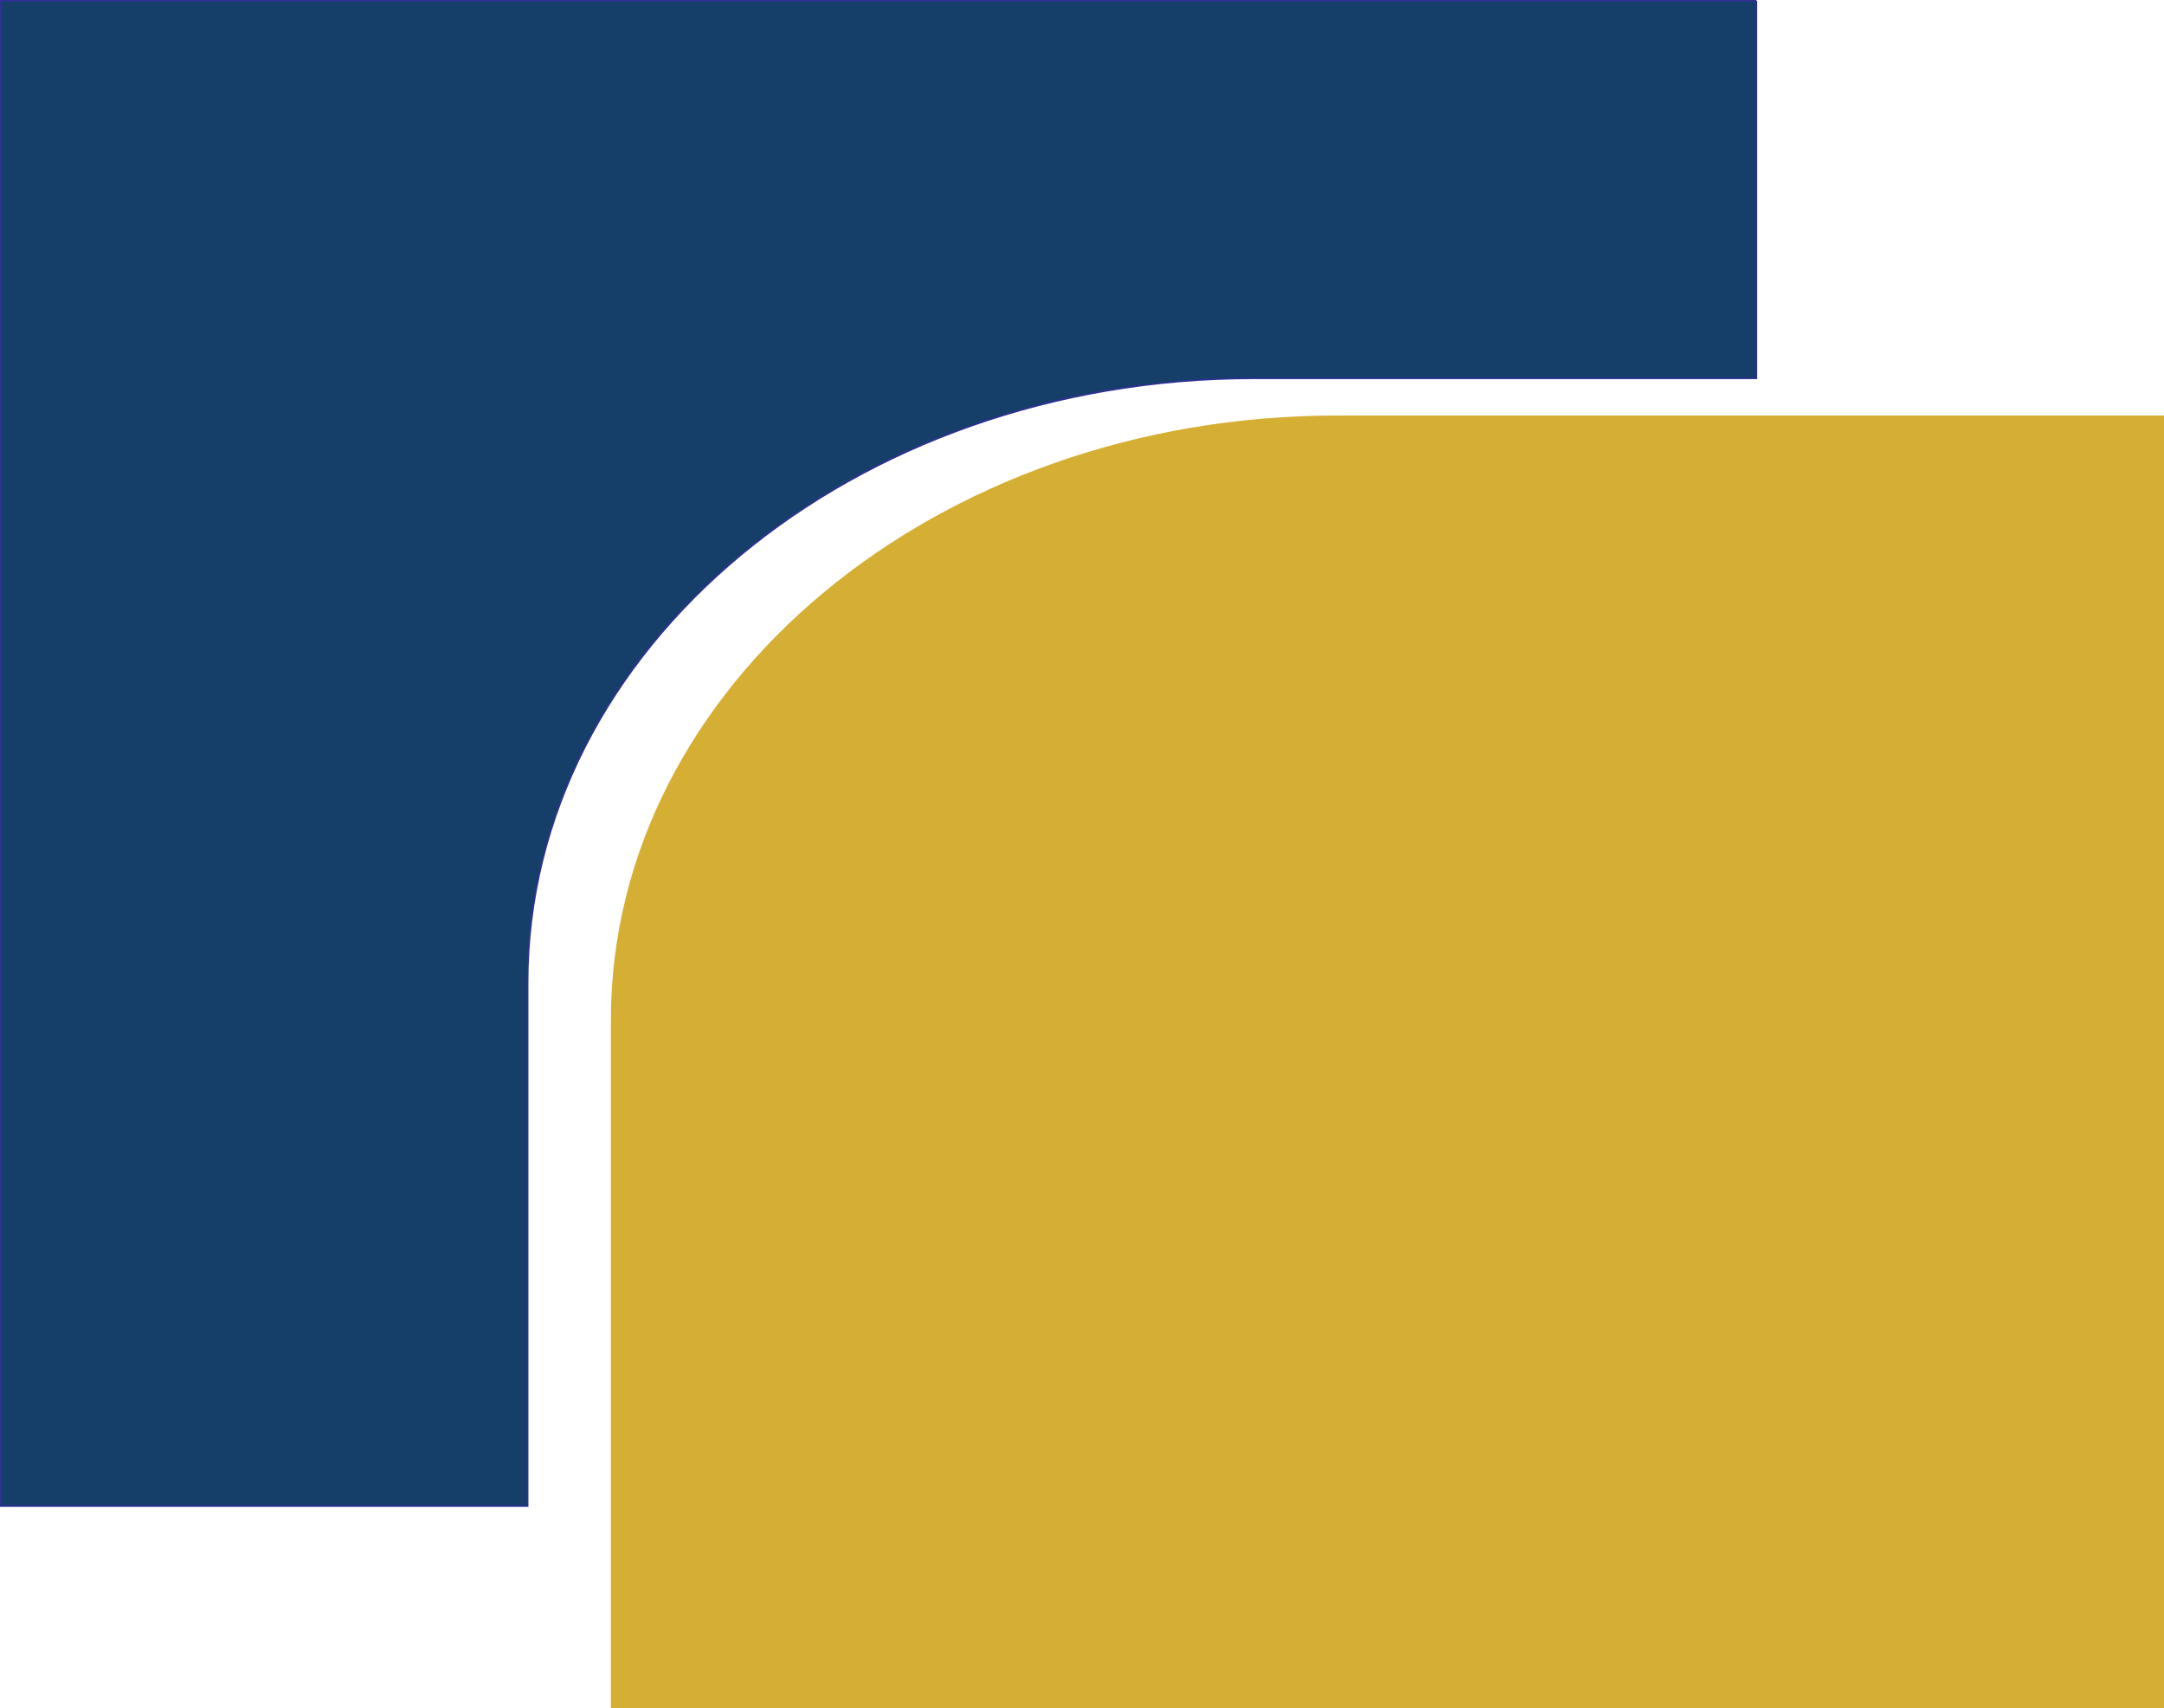 <?xml version="1.0" encoding="UTF-8"?>
<svg id="Layer_1" data-name="Layer 1" xmlns="http://www.w3.org/2000/svg" viewBox="0 0 1303.36 1028.73">
  <defs>
    <style>
      .cls-1 {
        fill: #153f69;
        stroke: #2e3192;
        stroke-miterlimit: 10;
      }

      .cls-2 {
        fill: #d5af34;
        stroke-width: 0px;
      }
    </style>
  </defs>
  <path class="cls-2" d="M1303.36,250.23v778.5H367.93v-414.45c0-201.06,195.84-364.05,437.43-364.05h498Z"/>
  <path class="cls-1" d="M1057.84.5v227.31h-302.64c-241.59,0-437.44,162.99-437.44,364.05v315.12H.5V.5h1057.34Z"/>
</svg>